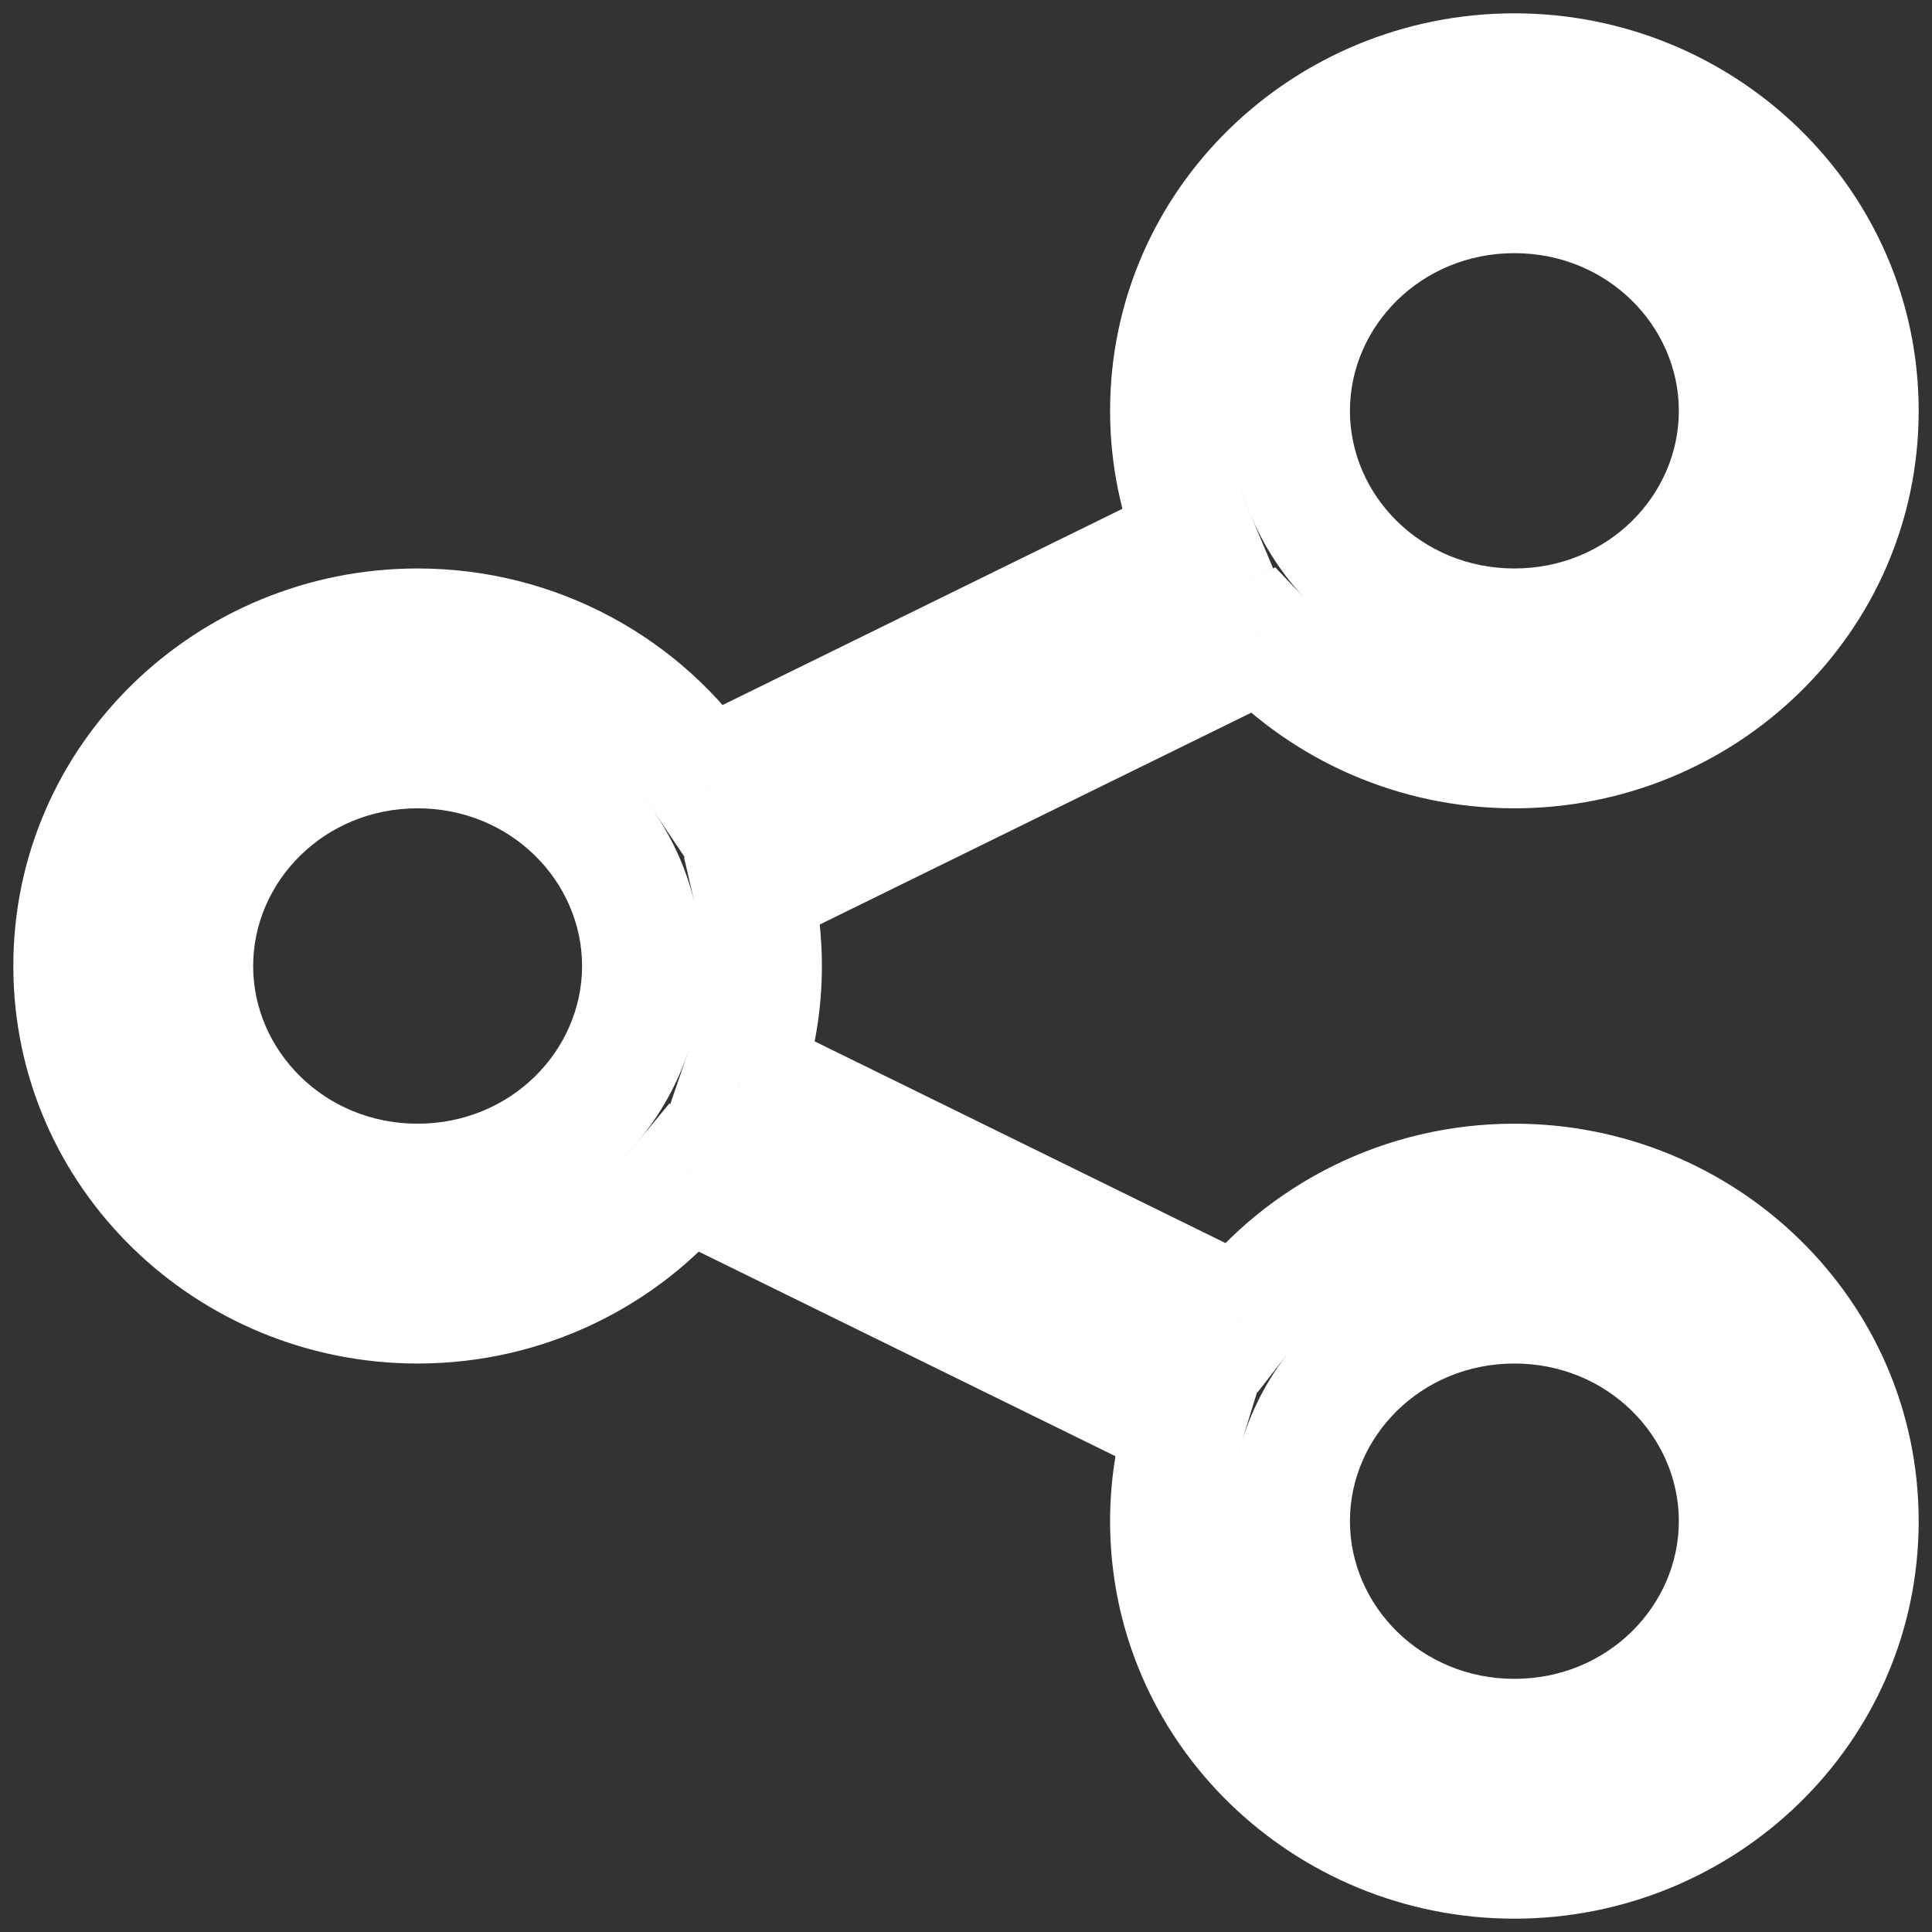 <svg width="29" height="29" viewBox="0 0 29 29" fill="none" xmlns="http://www.w3.org/2000/svg">
<rect x="0" y="0" width="29" height="29" fill="#333333" stroke="none"/>
<path d="M18.945 9.615L19.598 8.995L19.142 8.516L18.548 8.807L18.945 9.615ZM11.307 13.365L10.91 12.557L10.268 12.872L10.43 13.569L11.307 13.365ZM11.169 16.114L10.318 15.823L10.061 16.573L10.773 16.922L11.169 16.114ZM18.615 19.769L18.218 20.577L18.876 20.9L19.326 20.321L18.615 19.769ZM17.783 21.366L18.643 21.631L18.869 20.897L18.18 20.558L17.783 21.366ZM10.287 17.686L10.684 16.878L10.046 16.565L9.594 17.113L10.287 17.686ZM10.586 11.713L9.84 12.216L10.278 12.867L10.983 12.521L10.586 11.713ZM17.951 8.098L18.348 8.905L19.11 8.531L18.781 7.749L17.951 8.098ZM20.263 6.167C20.263 4.899 21.329 3.8 22.732 3.8V2C20.373 2 18.463 3.867 18.463 6.167H20.263ZM22.732 8.533C21.329 8.533 20.263 7.435 20.263 6.167H18.463C18.463 8.466 20.373 10.333 22.732 10.333V8.533ZM25.2 6.167C25.2 7.435 24.134 8.533 22.732 8.533V10.333C25.091 10.333 27 8.466 27 6.167H25.2ZM22.732 3.8C24.134 3.8 25.2 4.899 25.2 6.167H27C27 3.867 25.091 2 22.732 2V3.8ZM22.732 0.2C19.422 0.2 16.663 2.83 16.663 6.167H18.463C18.463 3.867 20.373 2 22.732 2V0.2ZM28.8 6.167C28.8 2.83 26.041 0.2 22.732 0.2V2C25.09 2 27 3.867 27 6.167H28.8ZM22.732 12.133C26.041 12.133 28.8 9.504 28.8 6.167H27C27 8.467 25.09 10.333 22.732 10.333V12.133ZM18.292 10.235C19.404 11.406 20.989 12.133 22.732 12.133V10.333C21.497 10.333 20.379 9.819 19.598 8.995L18.292 10.235ZM11.703 14.173L19.341 10.423L18.548 8.807L10.91 12.557L11.703 14.173ZM12.337 14.5C12.337 14.04 12.284 13.592 12.183 13.161L10.43 13.569C10.5 13.867 10.537 14.178 10.537 14.5H12.337ZM12.021 16.405C12.226 15.807 12.337 15.166 12.337 14.5H10.537C10.537 14.965 10.459 15.409 10.318 15.823L12.021 16.405ZM19.011 18.961L11.566 15.306L10.773 16.922L18.218 20.577L19.011 18.961ZM19.326 20.321C20.107 19.315 21.345 18.667 22.732 18.667V16.867C20.775 16.867 19.018 17.783 17.904 19.217L19.326 20.321ZM22.732 18.667C25.09 18.667 27 20.533 27 22.833H28.8C28.8 19.496 26.041 16.867 22.732 16.867V18.667ZM27 22.833C27 25.133 25.09 27 22.732 27V28.8C26.041 28.8 28.8 26.17 28.8 22.833H27ZM22.732 27C20.373 27 18.463 25.133 18.463 22.833H16.663C16.663 26.17 19.422 28.8 22.732 28.8V27ZM18.463 22.833C18.463 22.413 18.526 22.009 18.643 21.631L16.923 21.101C16.754 21.65 16.663 22.231 16.663 22.833H18.463ZM9.891 18.494L17.386 22.174L18.18 20.558L10.684 16.878L9.891 18.494ZM6.268 20.467C8.159 20.467 9.864 19.611 10.981 18.26L9.594 17.113C8.81 18.061 7.608 18.667 6.268 18.667V20.467ZM0.2 14.5C0.2 17.837 2.959 20.467 6.268 20.467V18.667C3.91 18.667 2 16.8 2 14.5H0.2ZM6.268 8.533C2.959 8.533 0.2 11.163 0.2 14.5H2C2 12.2 3.91 10.333 6.268 10.333V8.533ZM11.333 11.211C10.241 9.59 8.369 8.533 6.268 8.533V10.333C7.758 10.333 9.075 11.081 9.84 12.216L11.333 11.211ZM17.555 7.29L10.19 10.905L10.983 12.521L18.348 8.905L17.555 7.29ZM16.663 6.167C16.663 6.974 16.826 7.744 17.122 8.446L18.781 7.749C18.577 7.263 18.463 6.73 18.463 6.167H16.663ZM3.8 14.5C3.8 13.232 4.866 12.133 6.268 12.133V10.333C3.909 10.333 2 12.2 2 14.5H3.8ZM6.268 16.867C4.866 16.867 3.8 15.768 3.8 14.5H2C2 16.799 3.909 18.667 6.268 18.667V16.867ZM8.737 14.5C8.737 15.768 7.671 16.867 6.268 16.867V18.667C8.627 18.667 10.537 16.799 10.537 14.5H8.737ZM6.268 12.133C7.671 12.133 8.737 13.232 8.737 14.5H10.537C10.537 12.2 8.627 10.333 6.268 10.333V12.133ZM22.732 18.667C20.373 18.667 18.463 20.534 18.463 22.833H20.263C20.263 21.565 21.329 20.467 22.732 20.467V18.667ZM27 22.833C27 20.534 25.091 18.667 22.732 18.667V20.467C24.134 20.467 25.2 21.565 25.2 22.833H27ZM22.732 27C25.091 27 27 25.133 27 22.833H25.2C25.2 24.101 24.134 25.2 22.732 25.2V27ZM18.463 22.833C18.463 25.133 20.373 27 22.732 27V25.2C21.329 25.2 20.263 24.101 20.263 22.833H18.463Z" fill="white"/>
</svg>
